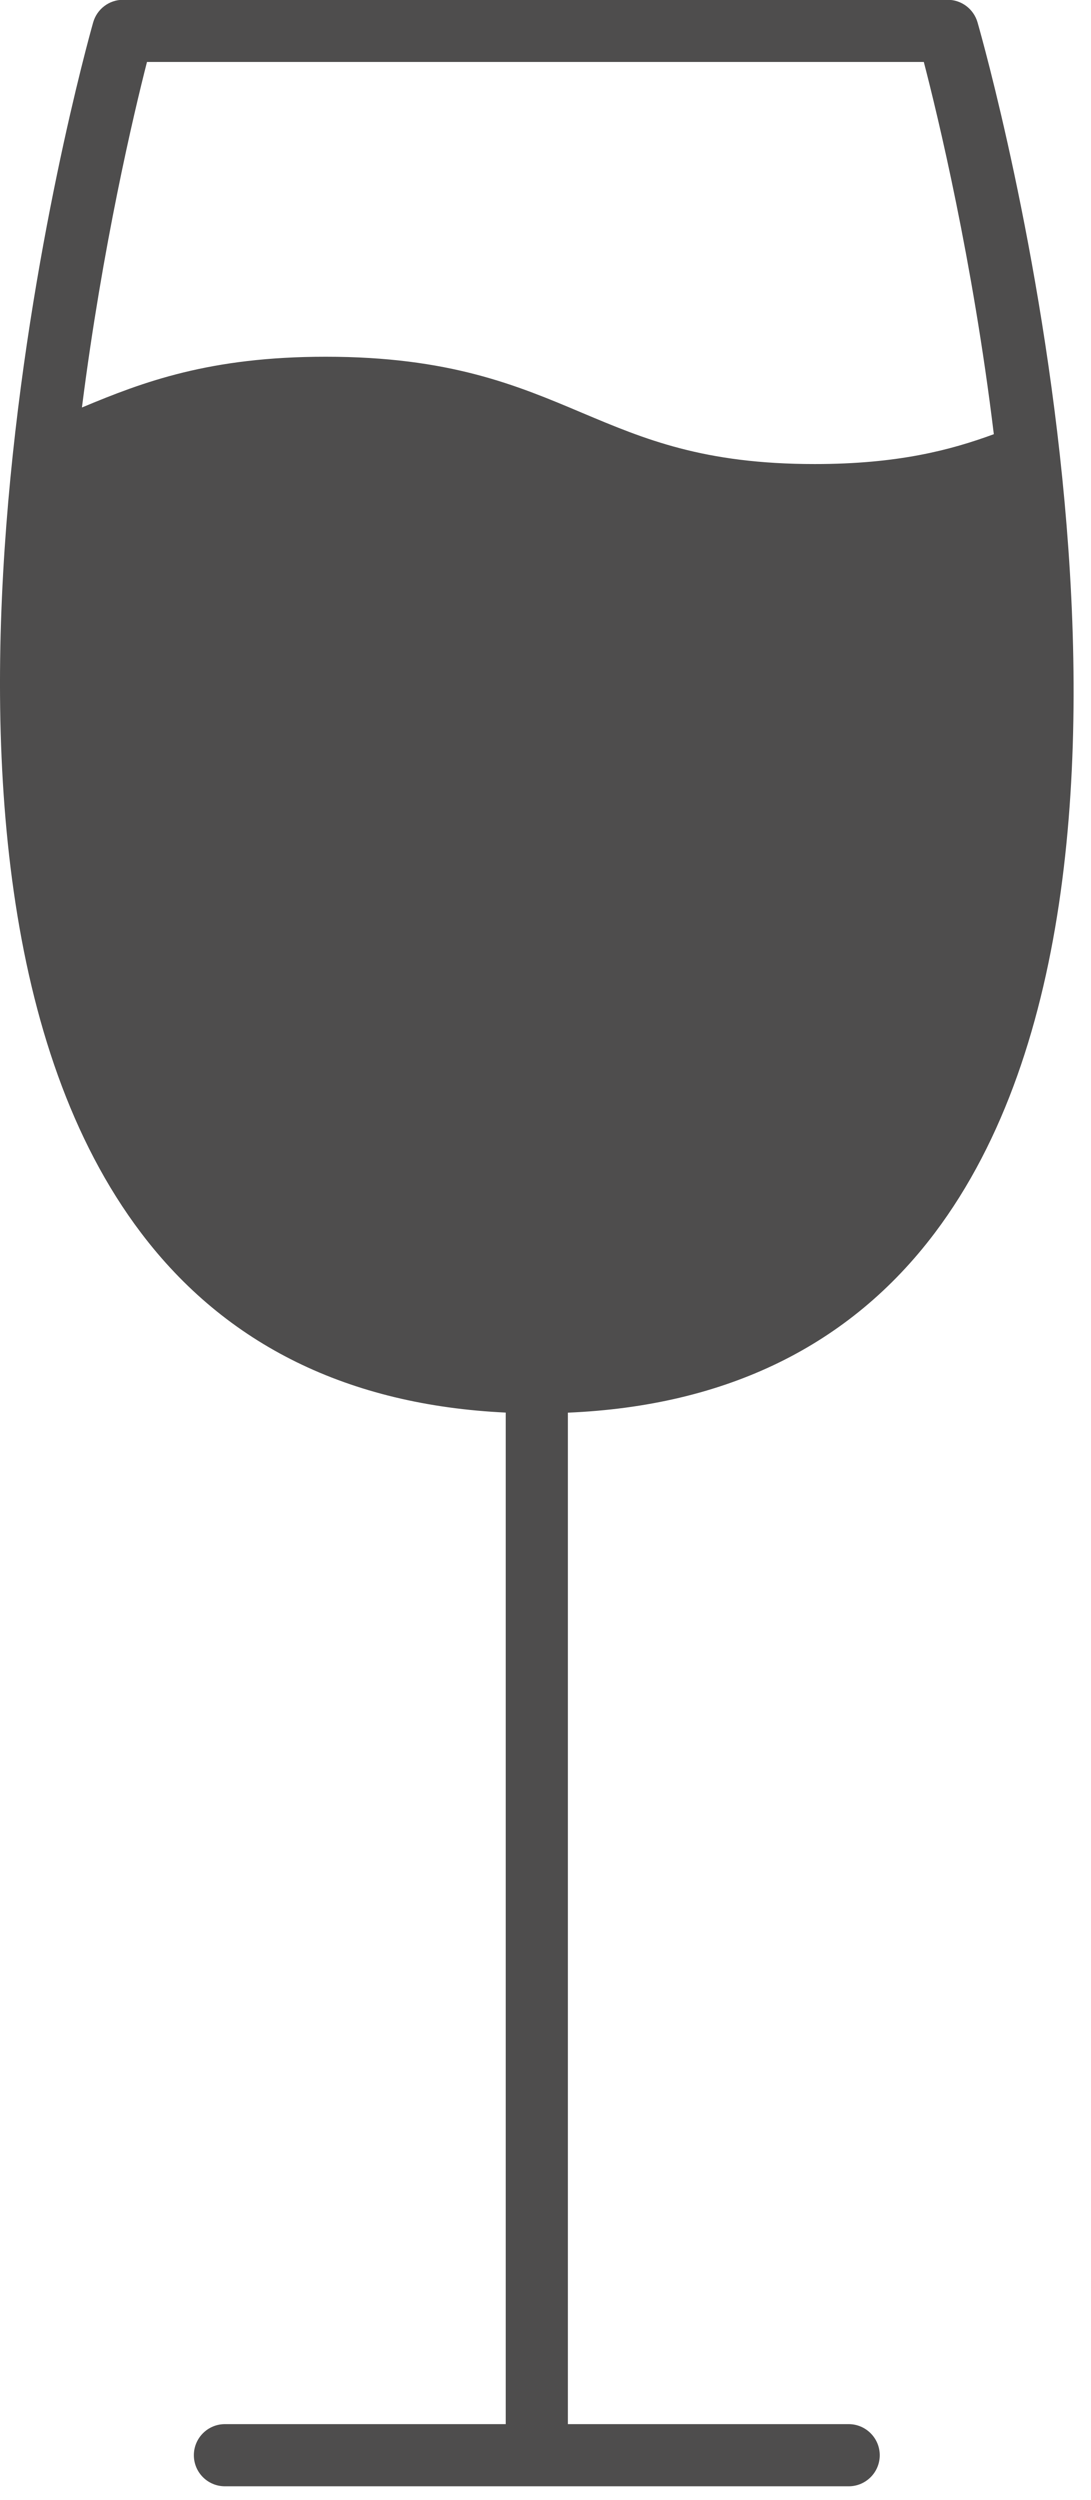 <?xml version="1.0" encoding="UTF-8" standalone="no"?>
<!DOCTYPE svg PUBLIC "-//W3C//DTD SVG 1.1//EN" "http://www.w3.org/Graphics/SVG/1.1/DTD/svg11.dtd">
<svg width="100%" height="100%" viewBox="0 0 55 126" version="1.1" xmlns="http://www.w3.org/2000/svg" xmlns:xlink="http://www.w3.org/1999/xlink" xml:space="preserve" xmlns:serif="http://www.serif.com/" style="fill-rule:evenodd;clip-rule:evenodd;stroke-linejoin:round;stroke-miterlimit:2;">
    <g transform="matrix(1,0,0,1,-3891.81,-3404.56)">
        <g transform="matrix(4.167,0,0,4.167,3899.22,3526.73)">
            <g id="Vrstva-1" serif:id="Vrstva 1">
                <path d="M0,-28.569L9.398,-28.569C9.567,-27.918 9.99,-26.169 10.245,-24.067C9.719,-23.874 9.082,-23.706 8.078,-23.706C6.733,-23.706 6.02,-24.007 5.265,-24.325C4.475,-24.659 3.658,-25.004 2.162,-25.004C0.762,-25.004 -0.042,-24.702 -0.787,-24.39C-0.539,-26.345 -0.158,-27.95 0,-28.569M10.048,-29.048C10.001,-29.21 9.854,-29.321 9.686,-29.321L-0.29,-29.321C-0.458,-29.321 -0.605,-29.209 -0.651,-29.048C-0.768,-28.634 -3.466,-18.893 -0.073,-14.409C0.956,-13.048 2.443,-12.324 4.34,-12.234L4.34,-0L0.943,-0C0.735,-0 0.567,0.169 0.567,0.376C0.567,0.584 0.735,0.752 0.943,0.752L8.489,0.752C8.696,0.752 8.865,0.584 8.865,0.376C8.865,0.169 8.696,-0 8.489,-0L5.092,-0L5.092,-12.233C7.004,-12.314 8.5,-13.039 9.531,-14.407C12.909,-18.889 10.166,-28.635 10.048,-29.048" style="fill:rgb(78,77,77);fill-rule:nonzero;"/>
            </g>
        </g>
    </g>
</svg>
